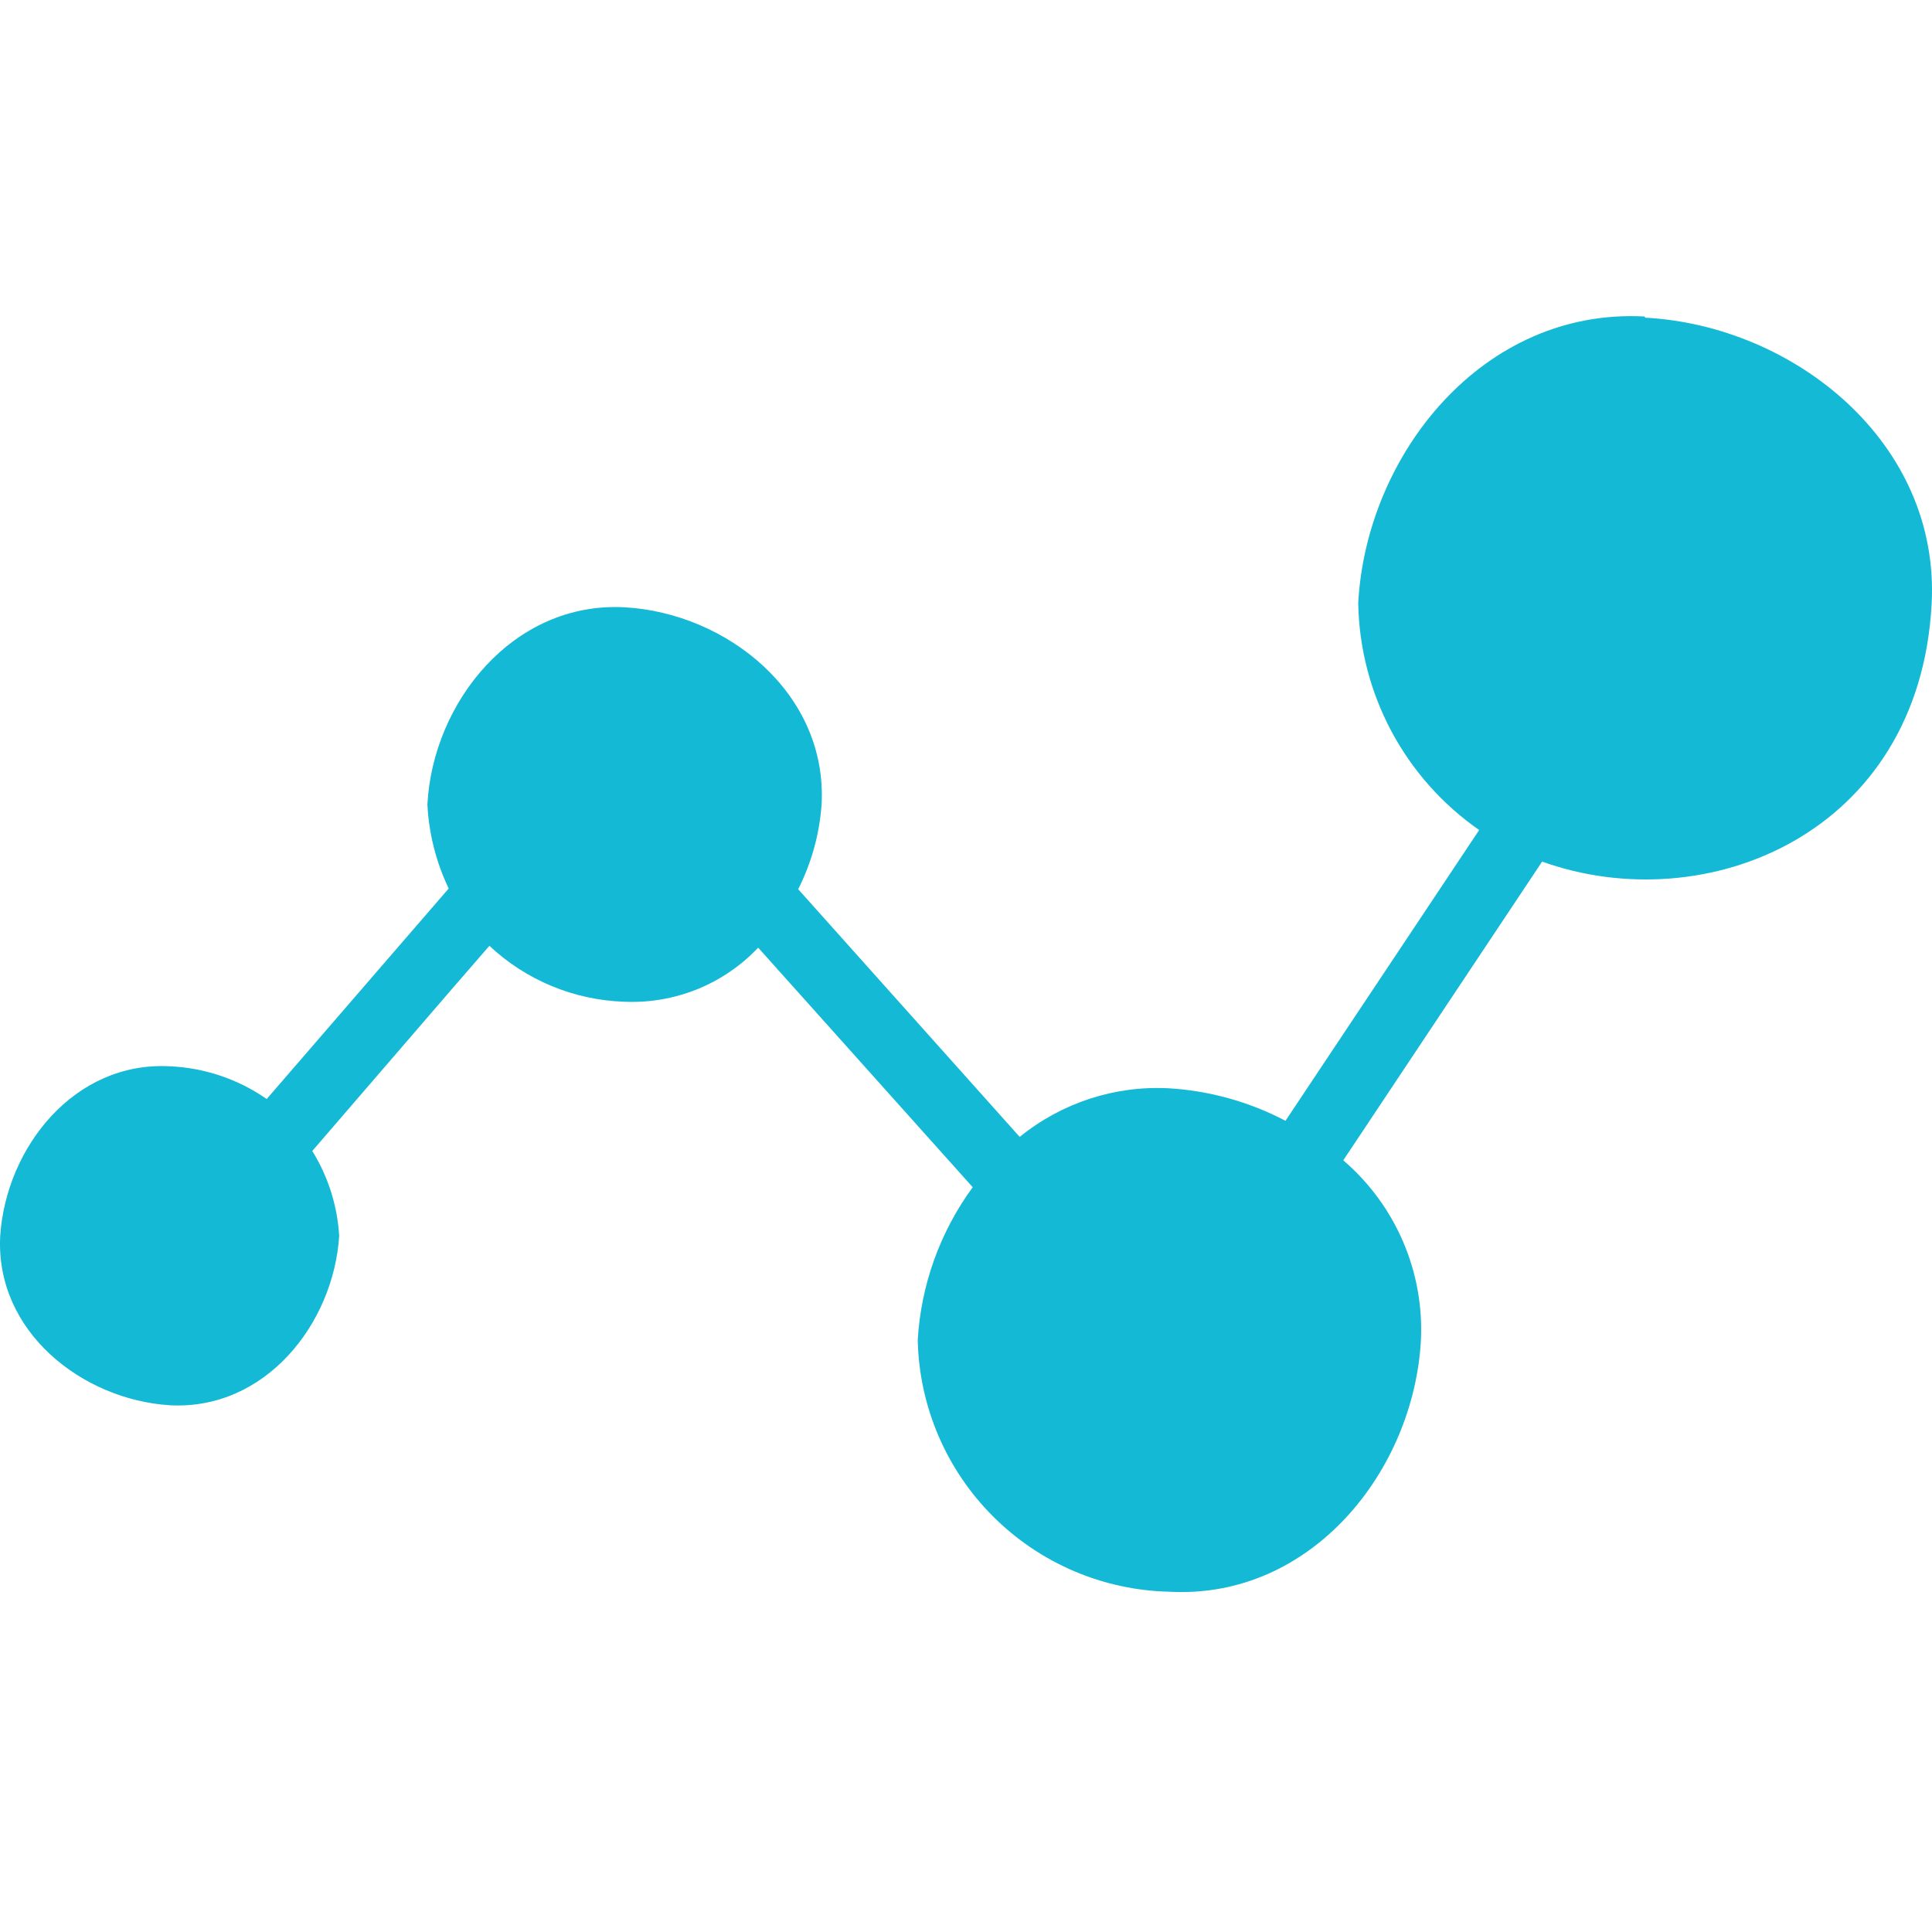 <svg width="55" height="55" viewBox="0 0 55 55" fill="none" xmlns="http://www.w3.org/2000/svg">
<path d="M46.818 9.01C42.222 8.764 38.899 12.926 38.666 17.162C38.686 18.436 39.009 19.686 39.607 20.811C40.206 21.935 41.063 22.901 42.109 23.629L36.595 31.907C35.563 31.365 34.428 31.049 33.265 30.981C31.73 30.902 30.221 31.396 29.029 32.366L22.723 25.314C23.102 24.562 23.329 23.742 23.389 22.903C23.562 19.739 20.691 17.448 17.774 17.288C14.611 17.122 12.32 19.992 12.167 22.903C12.209 23.732 12.415 24.544 12.773 25.294L7.592 31.287C6.78 30.721 5.823 30.398 4.835 30.355C2.111 30.208 0.173 32.672 0.006 35.183C-0.14 37.9 2.33 39.845 4.835 40.005C7.552 40.151 9.496 37.687 9.656 35.183C9.605 34.326 9.342 33.496 8.89 32.766L12.846 28.177L13.932 26.925C14.973 27.902 16.334 28.468 17.761 28.517C18.471 28.55 19.18 28.43 19.84 28.165C20.5 27.899 21.095 27.494 21.584 26.978L27.691 33.798C26.762 35.067 26.218 36.577 26.126 38.147C26.166 40.035 26.934 41.834 28.27 43.169C29.605 44.504 31.404 45.272 33.292 45.313C37.334 45.532 40.251 41.87 40.451 38.147C40.496 37.182 40.32 36.22 39.937 35.334C39.553 34.447 38.973 33.66 38.24 33.032L43.901 24.528C48.562 26.199 54.636 23.748 54.989 17.202C55.242 12.6 51.073 9.27 46.837 9.044L46.818 9.01Z" fill="#14B9D6"/>
</svg>
